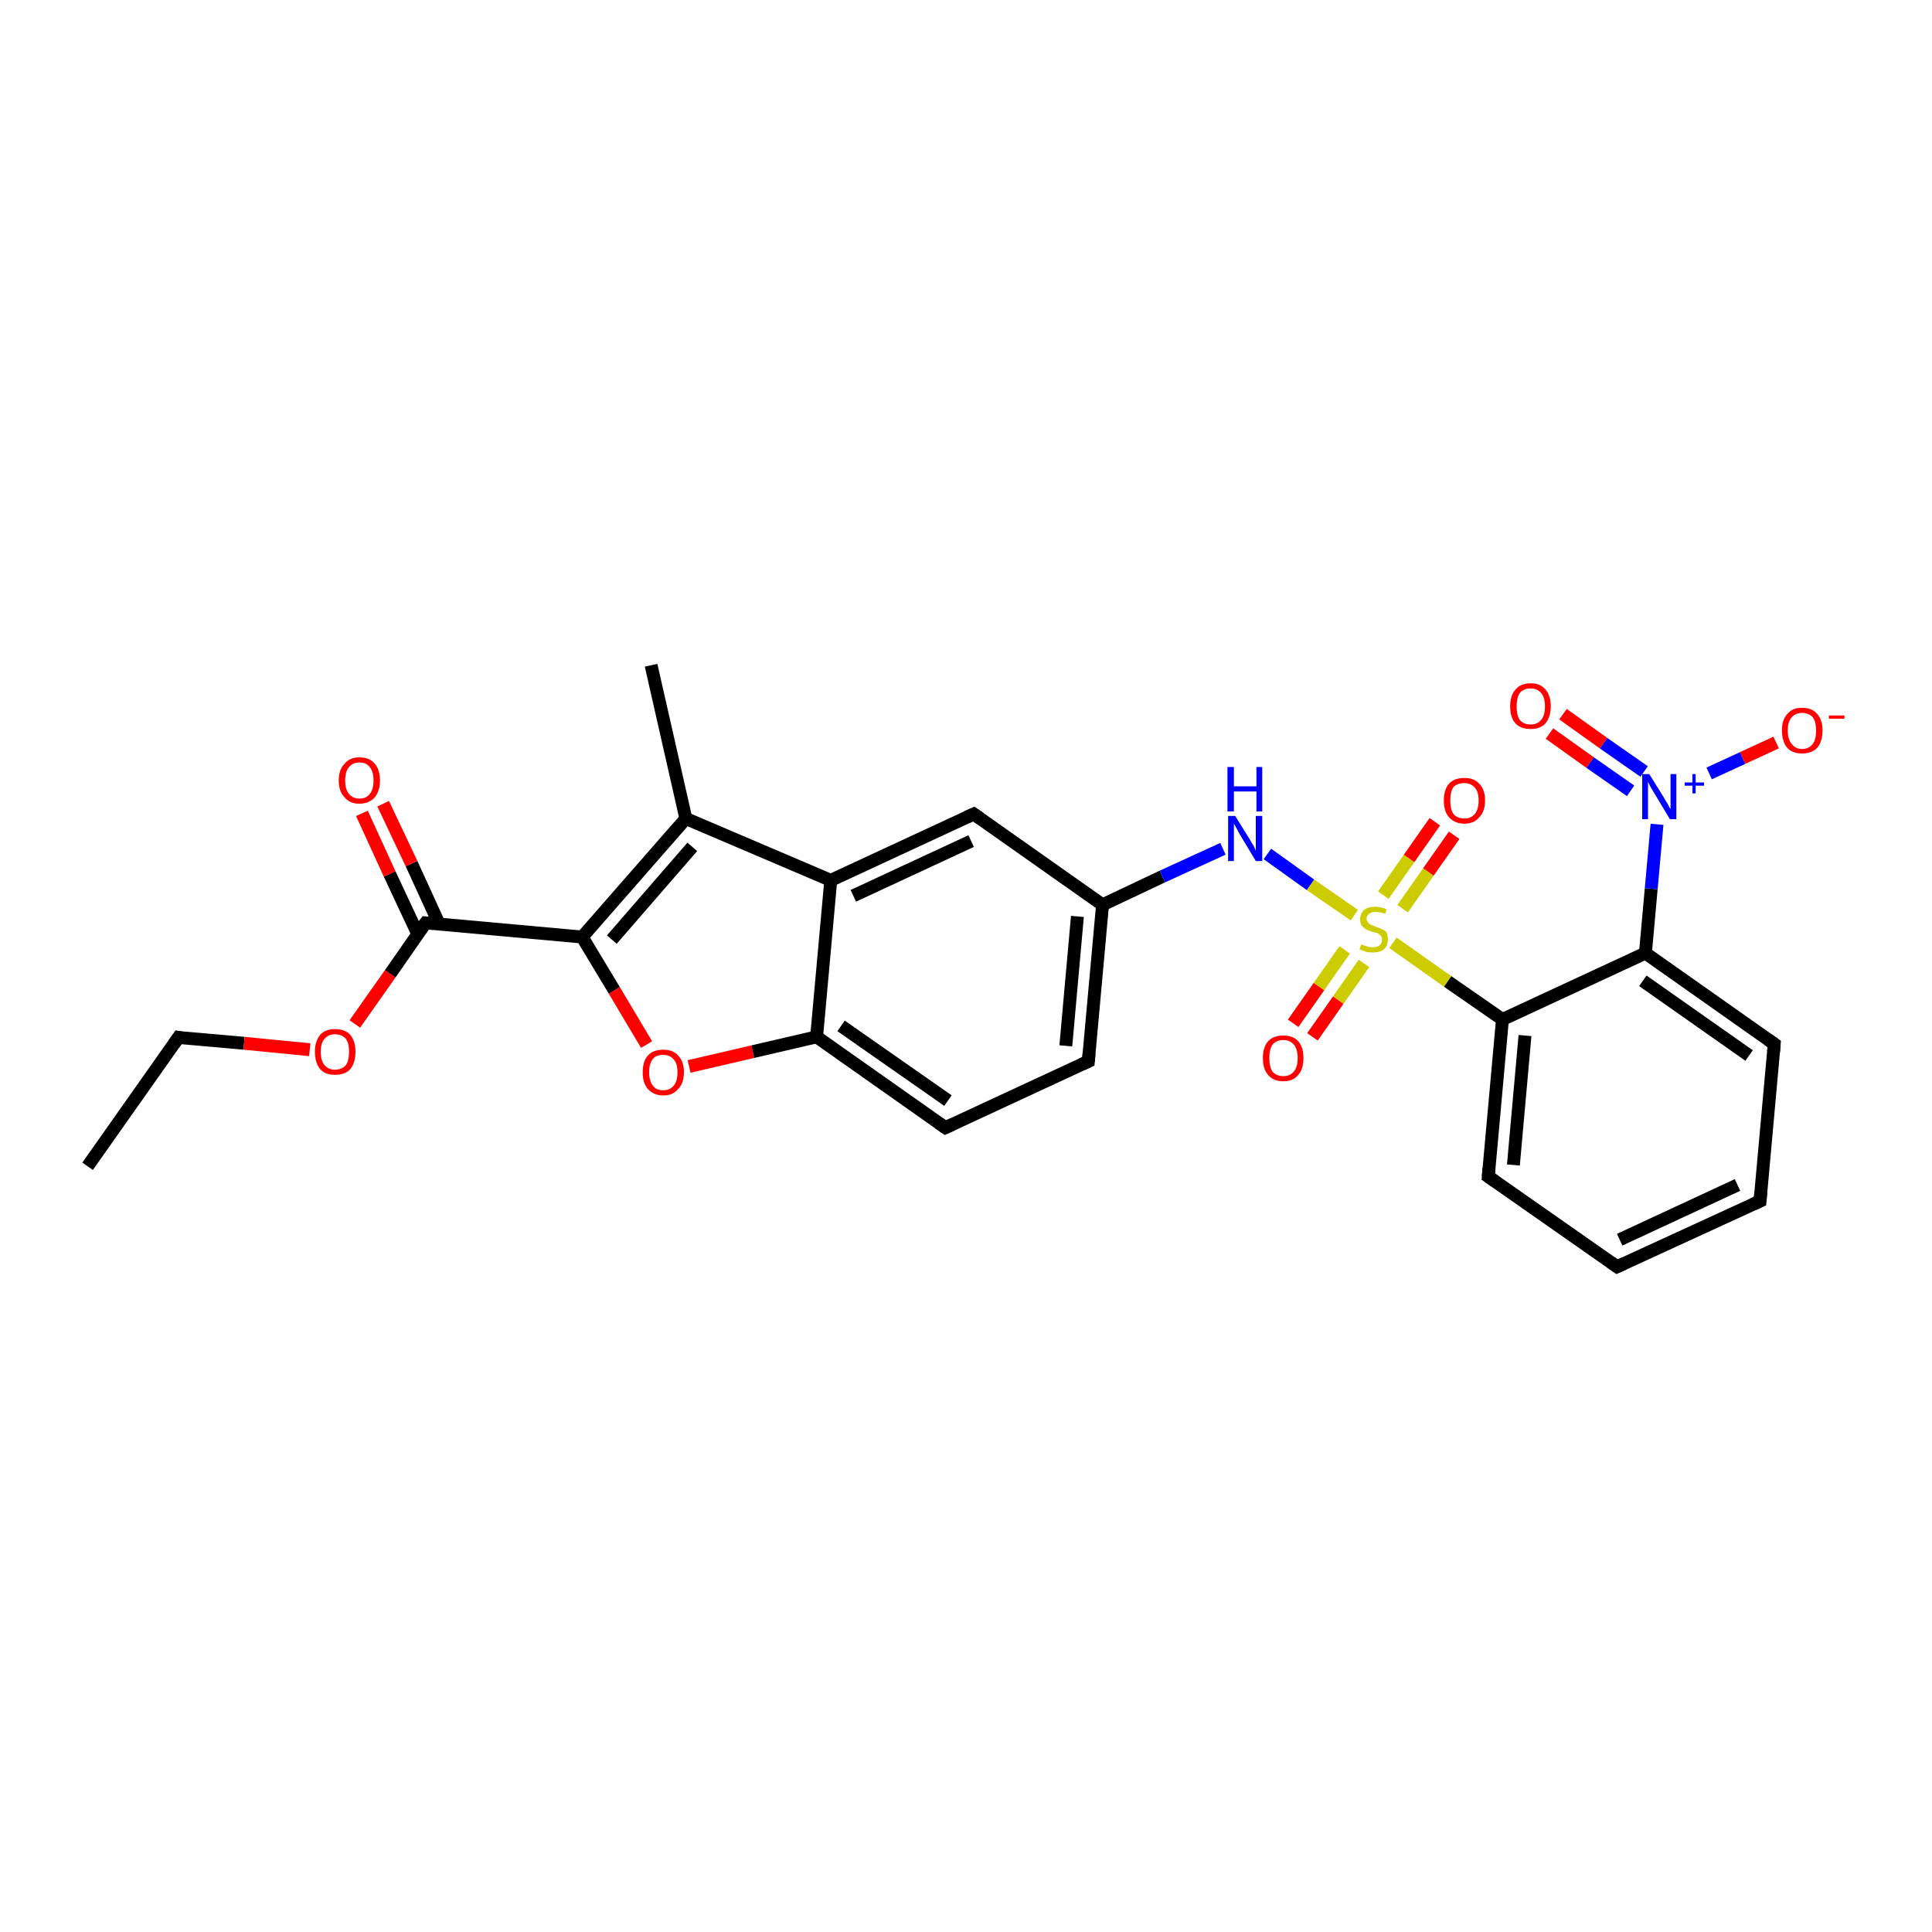 <?xml version='1.0' encoding='iso-8859-1'?>
<svg version='1.1' baseProfile='full'
              xmlns='http://www.w3.org/2000/svg'
                      xmlns:rdkit='http://www.rdkit.org/xml'
                      xmlns:xlink='http://www.w3.org/1999/xlink'
                  xml:space='preserve'
width='300px' height='300px' viewBox='0 0 300 300'>
<!-- END OF HEADER -->
<rect style='opacity:1.0;fill:#FFFFFF;stroke:none' width='300.0' height='300.0' x='0.0' y='0.0'> </rect>
<path class='bond-0 atom-0 atom-1' d='M 13.6,181.1 L 27.7,161.1' style='fill:none;fill-rule:evenodd;stroke:#000000;stroke-width:2.0px;stroke-linecap:butt;stroke-linejoin:miter;stroke-opacity:1' />
<path class='bond-1 atom-1 atom-2' d='M 27.7,161.1 L 37.9,162.0' style='fill:none;fill-rule:evenodd;stroke:#000000;stroke-width:2.0px;stroke-linecap:butt;stroke-linejoin:miter;stroke-opacity:1' />
<path class='bond-1 atom-1 atom-2' d='M 37.9,162.0 L 48.1,163.0' style='fill:none;fill-rule:evenodd;stroke:#FF0000;stroke-width:2.0px;stroke-linecap:butt;stroke-linejoin:miter;stroke-opacity:1' />
<path class='bond-2 atom-2 atom-3' d='M 55.1,159.0 L 60.6,151.2' style='fill:none;fill-rule:evenodd;stroke:#FF0000;stroke-width:2.0px;stroke-linecap:butt;stroke-linejoin:miter;stroke-opacity:1' />
<path class='bond-2 atom-2 atom-3' d='M 60.6,151.2 L 66.1,143.3' style='fill:none;fill-rule:evenodd;stroke:#000000;stroke-width:2.0px;stroke-linecap:butt;stroke-linejoin:miter;stroke-opacity:1' />
<path class='bond-3 atom-3 atom-4' d='M 68.2,143.5 L 63.9,134.1' style='fill:none;fill-rule:evenodd;stroke:#000000;stroke-width:2.0px;stroke-linecap:butt;stroke-linejoin:miter;stroke-opacity:1' />
<path class='bond-3 atom-3 atom-4' d='M 63.9,134.1 L 59.5,124.8' style='fill:none;fill-rule:evenodd;stroke:#FF0000;stroke-width:2.0px;stroke-linecap:butt;stroke-linejoin:miter;stroke-opacity:1' />
<path class='bond-3 atom-3 atom-4' d='M 64.9,145.1 L 60.5,135.7' style='fill:none;fill-rule:evenodd;stroke:#000000;stroke-width:2.0px;stroke-linecap:butt;stroke-linejoin:miter;stroke-opacity:1' />
<path class='bond-3 atom-3 atom-4' d='M 60.5,135.7 L 56.2,126.3' style='fill:none;fill-rule:evenodd;stroke:#FF0000;stroke-width:2.0px;stroke-linecap:butt;stroke-linejoin:miter;stroke-opacity:1' />
<path class='bond-4 atom-3 atom-5' d='M 66.1,143.3 L 90.4,145.5' style='fill:none;fill-rule:evenodd;stroke:#000000;stroke-width:2.0px;stroke-linecap:butt;stroke-linejoin:miter;stroke-opacity:1' />
<path class='bond-5 atom-5 atom-6' d='M 90.4,145.5 L 95.4,153.8' style='fill:none;fill-rule:evenodd;stroke:#000000;stroke-width:2.0px;stroke-linecap:butt;stroke-linejoin:miter;stroke-opacity:1' />
<path class='bond-5 atom-5 atom-6' d='M 95.4,153.8 L 100.4,162.2' style='fill:none;fill-rule:evenodd;stroke:#FF0000;stroke-width:2.0px;stroke-linecap:butt;stroke-linejoin:miter;stroke-opacity:1' />
<path class='bond-6 atom-6 atom-7' d='M 107.0,165.6 L 116.9,163.3' style='fill:none;fill-rule:evenodd;stroke:#FF0000;stroke-width:2.0px;stroke-linecap:butt;stroke-linejoin:miter;stroke-opacity:1' />
<path class='bond-6 atom-6 atom-7' d='M 116.9,163.3 L 126.8,161.0' style='fill:none;fill-rule:evenodd;stroke:#000000;stroke-width:2.0px;stroke-linecap:butt;stroke-linejoin:miter;stroke-opacity:1' />
<path class='bond-7 atom-7 atom-8' d='M 126.8,161.0 L 146.8,175.1' style='fill:none;fill-rule:evenodd;stroke:#000000;stroke-width:2.0px;stroke-linecap:butt;stroke-linejoin:miter;stroke-opacity:1' />
<path class='bond-7 atom-7 atom-8' d='M 130.6,159.3 L 147.2,170.9' style='fill:none;fill-rule:evenodd;stroke:#000000;stroke-width:2.0px;stroke-linecap:butt;stroke-linejoin:miter;stroke-opacity:1' />
<path class='bond-8 atom-8 atom-9' d='M 146.8,175.1 L 169.0,164.8' style='fill:none;fill-rule:evenodd;stroke:#000000;stroke-width:2.0px;stroke-linecap:butt;stroke-linejoin:miter;stroke-opacity:1' />
<path class='bond-9 atom-9 atom-10' d='M 169.0,164.8 L 171.2,140.5' style='fill:none;fill-rule:evenodd;stroke:#000000;stroke-width:2.0px;stroke-linecap:butt;stroke-linejoin:miter;stroke-opacity:1' />
<path class='bond-9 atom-9 atom-10' d='M 165.5,162.4 L 167.3,142.3' style='fill:none;fill-rule:evenodd;stroke:#000000;stroke-width:2.0px;stroke-linecap:butt;stroke-linejoin:miter;stroke-opacity:1' />
<path class='bond-10 atom-10 atom-11' d='M 171.2,140.5 L 180.5,136.1' style='fill:none;fill-rule:evenodd;stroke:#000000;stroke-width:2.0px;stroke-linecap:butt;stroke-linejoin:miter;stroke-opacity:1' />
<path class='bond-10 atom-10 atom-11' d='M 180.5,136.1 L 189.9,131.8' style='fill:none;fill-rule:evenodd;stroke:#0000FF;stroke-width:2.0px;stroke-linecap:butt;stroke-linejoin:miter;stroke-opacity:1' />
<path class='bond-11 atom-11 atom-12' d='M 196.8,132.6 L 203.5,137.4' style='fill:none;fill-rule:evenodd;stroke:#0000FF;stroke-width:2.0px;stroke-linecap:butt;stroke-linejoin:miter;stroke-opacity:1' />
<path class='bond-11 atom-11 atom-12' d='M 203.5,137.4 L 210.3,142.1' style='fill:none;fill-rule:evenodd;stroke:#CCCC00;stroke-width:2.0px;stroke-linecap:butt;stroke-linejoin:miter;stroke-opacity:1' />
<path class='bond-12 atom-12 atom-13' d='M 208.8,147.5 L 204.8,153.2' style='fill:none;fill-rule:evenodd;stroke:#CCCC00;stroke-width:2.0px;stroke-linecap:butt;stroke-linejoin:miter;stroke-opacity:1' />
<path class='bond-12 atom-12 atom-13' d='M 204.8,153.2 L 200.8,158.9' style='fill:none;fill-rule:evenodd;stroke:#FF0000;stroke-width:2.0px;stroke-linecap:butt;stroke-linejoin:miter;stroke-opacity:1' />
<path class='bond-12 atom-12 atom-13' d='M 211.8,149.6 L 207.8,155.3' style='fill:none;fill-rule:evenodd;stroke:#CCCC00;stroke-width:2.0px;stroke-linecap:butt;stroke-linejoin:miter;stroke-opacity:1' />
<path class='bond-12 atom-12 atom-13' d='M 207.8,155.3 L 203.8,161.0' style='fill:none;fill-rule:evenodd;stroke:#FF0000;stroke-width:2.0px;stroke-linecap:butt;stroke-linejoin:miter;stroke-opacity:1' />
<path class='bond-13 atom-12 atom-14' d='M 217.8,141.1 L 221.8,135.4' style='fill:none;fill-rule:evenodd;stroke:#CCCC00;stroke-width:2.0px;stroke-linecap:butt;stroke-linejoin:miter;stroke-opacity:1' />
<path class='bond-13 atom-12 atom-14' d='M 221.8,135.4 L 225.8,129.7' style='fill:none;fill-rule:evenodd;stroke:#FF0000;stroke-width:2.0px;stroke-linecap:butt;stroke-linejoin:miter;stroke-opacity:1' />
<path class='bond-13 atom-12 atom-14' d='M 214.8,139.0 L 218.8,133.3' style='fill:none;fill-rule:evenodd;stroke:#CCCC00;stroke-width:2.0px;stroke-linecap:butt;stroke-linejoin:miter;stroke-opacity:1' />
<path class='bond-13 atom-12 atom-14' d='M 218.8,133.3 L 222.8,127.6' style='fill:none;fill-rule:evenodd;stroke:#FF0000;stroke-width:2.0px;stroke-linecap:butt;stroke-linejoin:miter;stroke-opacity:1' />
<path class='bond-14 atom-12 atom-15' d='M 216.3,146.4 L 224.8,152.4' style='fill:none;fill-rule:evenodd;stroke:#CCCC00;stroke-width:2.0px;stroke-linecap:butt;stroke-linejoin:miter;stroke-opacity:1' />
<path class='bond-14 atom-12 atom-15' d='M 224.8,152.4 L 233.3,158.3' style='fill:none;fill-rule:evenodd;stroke:#000000;stroke-width:2.0px;stroke-linecap:butt;stroke-linejoin:miter;stroke-opacity:1' />
<path class='bond-15 atom-15 atom-16' d='M 233.3,158.3 L 231.1,182.7' style='fill:none;fill-rule:evenodd;stroke:#000000;stroke-width:2.0px;stroke-linecap:butt;stroke-linejoin:miter;stroke-opacity:1' />
<path class='bond-15 atom-15 atom-16' d='M 236.8,160.8 L 235.0,180.9' style='fill:none;fill-rule:evenodd;stroke:#000000;stroke-width:2.0px;stroke-linecap:butt;stroke-linejoin:miter;stroke-opacity:1' />
<path class='bond-16 atom-16 atom-17' d='M 231.1,182.7 L 251.1,196.7' style='fill:none;fill-rule:evenodd;stroke:#000000;stroke-width:2.0px;stroke-linecap:butt;stroke-linejoin:miter;stroke-opacity:1' />
<path class='bond-17 atom-17 atom-18' d='M 251.1,196.7 L 273.3,186.5' style='fill:none;fill-rule:evenodd;stroke:#000000;stroke-width:2.0px;stroke-linecap:butt;stroke-linejoin:miter;stroke-opacity:1' />
<path class='bond-17 atom-17 atom-18' d='M 251.5,192.5 L 269.8,184.0' style='fill:none;fill-rule:evenodd;stroke:#000000;stroke-width:2.0px;stroke-linecap:butt;stroke-linejoin:miter;stroke-opacity:1' />
<path class='bond-18 atom-18 atom-19' d='M 273.3,186.5 L 275.5,162.1' style='fill:none;fill-rule:evenodd;stroke:#000000;stroke-width:2.0px;stroke-linecap:butt;stroke-linejoin:miter;stroke-opacity:1' />
<path class='bond-19 atom-19 atom-20' d='M 275.5,162.1 L 255.5,148.0' style='fill:none;fill-rule:evenodd;stroke:#000000;stroke-width:2.0px;stroke-linecap:butt;stroke-linejoin:miter;stroke-opacity:1' />
<path class='bond-19 atom-19 atom-20' d='M 271.6,163.9 L 255.1,152.3' style='fill:none;fill-rule:evenodd;stroke:#000000;stroke-width:2.0px;stroke-linecap:butt;stroke-linejoin:miter;stroke-opacity:1' />
<path class='bond-20 atom-20 atom-21' d='M 255.5,148.0 L 256.4,138.0' style='fill:none;fill-rule:evenodd;stroke:#000000;stroke-width:2.0px;stroke-linecap:butt;stroke-linejoin:miter;stroke-opacity:1' />
<path class='bond-20 atom-20 atom-21' d='M 256.4,138.0 L 257.3,128.0' style='fill:none;fill-rule:evenodd;stroke:#0000FF;stroke-width:2.0px;stroke-linecap:butt;stroke-linejoin:miter;stroke-opacity:1' />
<path class='bond-21 atom-21 atom-22' d='M 265.4,120.1 L 270.6,117.7' style='fill:none;fill-rule:evenodd;stroke:#0000FF;stroke-width:2.0px;stroke-linecap:butt;stroke-linejoin:miter;stroke-opacity:1' />
<path class='bond-21 atom-21 atom-22' d='M 270.6,117.7 L 275.8,115.3' style='fill:none;fill-rule:evenodd;stroke:#FF0000;stroke-width:2.0px;stroke-linecap:butt;stroke-linejoin:miter;stroke-opacity:1' />
<path class='bond-22 atom-21 atom-23' d='M 255.3,119.8 L 249.0,115.4' style='fill:none;fill-rule:evenodd;stroke:#0000FF;stroke-width:2.0px;stroke-linecap:butt;stroke-linejoin:miter;stroke-opacity:1' />
<path class='bond-22 atom-21 atom-23' d='M 249.0,115.4 L 242.7,110.9' style='fill:none;fill-rule:evenodd;stroke:#FF0000;stroke-width:2.0px;stroke-linecap:butt;stroke-linejoin:miter;stroke-opacity:1' />
<path class='bond-22 atom-21 atom-23' d='M 253.2,122.8 L 246.9,118.4' style='fill:none;fill-rule:evenodd;stroke:#0000FF;stroke-width:2.0px;stroke-linecap:butt;stroke-linejoin:miter;stroke-opacity:1' />
<path class='bond-22 atom-21 atom-23' d='M 246.9,118.4 L 240.6,113.9' style='fill:none;fill-rule:evenodd;stroke:#FF0000;stroke-width:2.0px;stroke-linecap:butt;stroke-linejoin:miter;stroke-opacity:1' />
<path class='bond-23 atom-10 atom-24' d='M 171.2,140.5 L 151.2,126.4' style='fill:none;fill-rule:evenodd;stroke:#000000;stroke-width:2.0px;stroke-linecap:butt;stroke-linejoin:miter;stroke-opacity:1' />
<path class='bond-24 atom-24 atom-25' d='M 151.2,126.4 L 129.0,136.7' style='fill:none;fill-rule:evenodd;stroke:#000000;stroke-width:2.0px;stroke-linecap:butt;stroke-linejoin:miter;stroke-opacity:1' />
<path class='bond-24 atom-24 atom-25' d='M 150.8,130.6 L 132.5,139.1' style='fill:none;fill-rule:evenodd;stroke:#000000;stroke-width:2.0px;stroke-linecap:butt;stroke-linejoin:miter;stroke-opacity:1' />
<path class='bond-25 atom-25 atom-26' d='M 129.0,136.7 L 106.5,127.1' style='fill:none;fill-rule:evenodd;stroke:#000000;stroke-width:2.0px;stroke-linecap:butt;stroke-linejoin:miter;stroke-opacity:1' />
<path class='bond-26 atom-26 atom-27' d='M 106.5,127.1 L 101.1,103.3' style='fill:none;fill-rule:evenodd;stroke:#000000;stroke-width:2.0px;stroke-linecap:butt;stroke-linejoin:miter;stroke-opacity:1' />
<path class='bond-27 atom-26 atom-5' d='M 106.5,127.1 L 90.4,145.5' style='fill:none;fill-rule:evenodd;stroke:#000000;stroke-width:2.0px;stroke-linecap:butt;stroke-linejoin:miter;stroke-opacity:1' />
<path class='bond-27 atom-26 atom-5' d='M 107.5,131.5 L 95.0,145.9' style='fill:none;fill-rule:evenodd;stroke:#000000;stroke-width:2.0px;stroke-linecap:butt;stroke-linejoin:miter;stroke-opacity:1' />
<path class='bond-28 atom-25 atom-7' d='M 129.0,136.7 L 126.8,161.0' style='fill:none;fill-rule:evenodd;stroke:#000000;stroke-width:2.0px;stroke-linecap:butt;stroke-linejoin:miter;stroke-opacity:1' />
<path class='bond-29 atom-20 atom-15' d='M 255.5,148.0 L 233.3,158.3' style='fill:none;fill-rule:evenodd;stroke:#000000;stroke-width:2.0px;stroke-linecap:butt;stroke-linejoin:miter;stroke-opacity:1' />
<path d='M 27.0,162.1 L 27.7,161.1 L 28.2,161.2' style='fill:none;stroke:#000000;stroke-width:2.0px;stroke-linecap:butt;stroke-linejoin:miter;stroke-opacity:1;' />
<path d='M 65.8,143.7 L 66.1,143.3 L 67.3,143.4' style='fill:none;stroke:#000000;stroke-width:2.0px;stroke-linecap:butt;stroke-linejoin:miter;stroke-opacity:1;' />
<path d='M 145.8,174.4 L 146.8,175.1 L 147.9,174.6' style='fill:none;stroke:#000000;stroke-width:2.0px;stroke-linecap:butt;stroke-linejoin:miter;stroke-opacity:1;' />
<path d='M 167.9,165.3 L 169.0,164.8 L 169.1,163.6' style='fill:none;stroke:#000000;stroke-width:2.0px;stroke-linecap:butt;stroke-linejoin:miter;stroke-opacity:1;' />
<path d='M 231.2,181.4 L 231.1,182.7 L 232.1,183.4' style='fill:none;stroke:#000000;stroke-width:2.0px;stroke-linecap:butt;stroke-linejoin:miter;stroke-opacity:1;' />
<path d='M 250.1,196.0 L 251.1,196.7 L 252.2,196.2' style='fill:none;stroke:#000000;stroke-width:2.0px;stroke-linecap:butt;stroke-linejoin:miter;stroke-opacity:1;' />
<path d='M 272.2,187.0 L 273.3,186.5 L 273.4,185.2' style='fill:none;stroke:#000000;stroke-width:2.0px;stroke-linecap:butt;stroke-linejoin:miter;stroke-opacity:1;' />
<path d='M 275.4,163.3 L 275.5,162.1 L 274.5,161.4' style='fill:none;stroke:#000000;stroke-width:2.0px;stroke-linecap:butt;stroke-linejoin:miter;stroke-opacity:1;' />
<path d='M 152.2,127.1 L 151.2,126.4 L 150.1,126.9' style='fill:none;stroke:#000000;stroke-width:2.0px;stroke-linecap:butt;stroke-linejoin:miter;stroke-opacity:1;' />
<path class='atom-2' d='M 48.9 163.3
Q 48.9 161.7, 49.7 160.7
Q 50.5 159.8, 52.0 159.8
Q 53.6 159.8, 54.4 160.7
Q 55.2 161.7, 55.2 163.3
Q 55.2 165.0, 54.4 166.0
Q 53.6 166.9, 52.0 166.9
Q 50.5 166.9, 49.7 166.0
Q 48.9 165.0, 48.9 163.3
M 52.0 166.1
Q 53.1 166.1, 53.7 165.4
Q 54.2 164.7, 54.2 163.3
Q 54.2 162.0, 53.7 161.3
Q 53.1 160.6, 52.0 160.6
Q 51.0 160.6, 50.4 161.3
Q 49.8 162.0, 49.8 163.3
Q 49.8 164.7, 50.4 165.4
Q 51.0 166.1, 52.0 166.1
' fill='#FF0000'/>
<path class='atom-4' d='M 52.6 121.2
Q 52.6 119.5, 53.5 118.6
Q 54.3 117.6, 55.8 117.6
Q 57.4 117.6, 58.2 118.6
Q 59.0 119.5, 59.0 121.2
Q 59.0 122.8, 58.2 123.8
Q 57.3 124.8, 55.8 124.8
Q 54.3 124.8, 53.5 123.8
Q 52.6 122.9, 52.6 121.2
M 55.8 124.0
Q 56.9 124.0, 57.4 123.3
Q 58.0 122.6, 58.0 121.2
Q 58.0 119.8, 57.4 119.1
Q 56.9 118.4, 55.8 118.4
Q 54.8 118.4, 54.2 119.1
Q 53.6 119.8, 53.6 121.2
Q 53.6 122.6, 54.2 123.3
Q 54.8 124.0, 55.8 124.0
' fill='#FF0000'/>
<path class='atom-6' d='M 99.8 166.5
Q 99.8 164.8, 100.6 163.9
Q 101.4 163.0, 103.0 163.0
Q 104.5 163.0, 105.3 163.9
Q 106.2 164.8, 106.2 166.5
Q 106.2 168.2, 105.3 169.1
Q 104.5 170.1, 103.0 170.1
Q 101.5 170.1, 100.6 169.1
Q 99.8 168.2, 99.8 166.5
M 103.0 169.3
Q 104.0 169.3, 104.6 168.6
Q 105.2 167.9, 105.2 166.5
Q 105.2 165.1, 104.6 164.5
Q 104.0 163.8, 103.0 163.8
Q 101.9 163.8, 101.4 164.4
Q 100.8 165.1, 100.8 166.5
Q 100.8 167.9, 101.4 168.6
Q 101.9 169.3, 103.0 169.3
' fill='#FF0000'/>
<path class='atom-11' d='M 191.8 126.7
L 194.1 130.4
Q 194.3 130.8, 194.7 131.4
Q 195.0 132.1, 195.0 132.1
L 195.0 126.7
L 196.0 126.7
L 196.0 133.7
L 195.0 133.7
L 192.6 129.7
Q 192.3 129.2, 192.0 128.6
Q 191.7 128.1, 191.6 127.9
L 191.6 133.7
L 190.7 133.7
L 190.7 126.7
L 191.8 126.7
' fill='#0000FF'/>
<path class='atom-11' d='M 190.6 119.1
L 191.6 119.1
L 191.6 122.1
L 195.1 122.1
L 195.1 119.1
L 196.0 119.1
L 196.0 126.0
L 195.1 126.0
L 195.1 122.9
L 191.6 122.9
L 191.6 126.0
L 190.6 126.0
L 190.6 119.1
' fill='#0000FF'/>
<path class='atom-12' d='M 211.4 146.6
Q 211.4 146.7, 211.8 146.8
Q 212.1 146.9, 212.4 147.0
Q 212.8 147.1, 213.1 147.1
Q 213.8 147.1, 214.2 146.8
Q 214.6 146.5, 214.6 145.9
Q 214.6 145.5, 214.4 145.3
Q 214.2 145.1, 213.9 144.9
Q 213.6 144.8, 213.1 144.7
Q 212.5 144.5, 212.1 144.3
Q 211.8 144.1, 211.5 143.8
Q 211.2 143.4, 211.2 142.8
Q 211.2 141.9, 211.8 141.3
Q 212.4 140.8, 213.6 140.8
Q 214.4 140.8, 215.3 141.2
L 215.1 141.9
Q 214.3 141.6, 213.6 141.6
Q 213.0 141.6, 212.6 141.9
Q 212.2 142.2, 212.2 142.6
Q 212.2 143.0, 212.4 143.2
Q 212.6 143.5, 212.9 143.6
Q 213.2 143.7, 213.6 143.9
Q 214.3 144.1, 214.6 144.3
Q 215.0 144.4, 215.3 144.8
Q 215.5 145.2, 215.5 145.9
Q 215.5 146.9, 214.9 147.4
Q 214.3 147.9, 213.2 147.9
Q 212.6 147.9, 212.1 147.8
Q 211.6 147.6, 211.1 147.4
L 211.4 146.6
' fill='#CCCC00'/>
<path class='atom-13' d='M 196.1 164.3
Q 196.1 162.6, 196.9 161.7
Q 197.7 160.8, 199.3 160.8
Q 200.8 160.8, 201.6 161.7
Q 202.4 162.6, 202.4 164.3
Q 202.4 166.0, 201.6 166.9
Q 200.8 167.9, 199.3 167.9
Q 197.7 167.9, 196.9 166.9
Q 196.1 166.0, 196.1 164.3
M 199.3 167.1
Q 200.3 167.1, 200.9 166.4
Q 201.5 165.7, 201.5 164.3
Q 201.5 162.9, 200.9 162.2
Q 200.3 161.5, 199.3 161.5
Q 198.2 161.5, 197.6 162.2
Q 197.1 162.9, 197.1 164.3
Q 197.1 165.7, 197.6 166.4
Q 198.2 167.1, 199.3 167.1
' fill='#FF0000'/>
<path class='atom-14' d='M 224.2 124.3
Q 224.2 122.6, 225.0 121.7
Q 225.8 120.8, 227.4 120.8
Q 228.9 120.8, 229.7 121.7
Q 230.6 122.6, 230.6 124.3
Q 230.6 126.0, 229.7 126.9
Q 228.9 127.9, 227.4 127.9
Q 225.9 127.9, 225.0 126.9
Q 224.2 126.0, 224.2 124.3
M 227.4 127.1
Q 228.4 127.1, 229.0 126.4
Q 229.6 125.7, 229.6 124.3
Q 229.6 122.9, 229.0 122.3
Q 228.4 121.6, 227.4 121.6
Q 226.3 121.6, 225.7 122.2
Q 225.2 122.9, 225.2 124.3
Q 225.2 125.7, 225.7 126.4
Q 226.3 127.1, 227.4 127.1
' fill='#FF0000'/>
<path class='atom-21' d='M 256.1 120.2
L 258.4 123.9
Q 258.6 124.3, 259.0 124.9
Q 259.3 125.6, 259.4 125.6
L 259.4 120.2
L 260.3 120.2
L 260.3 127.2
L 259.3 127.2
L 256.9 123.2
Q 256.6 122.7, 256.3 122.2
Q 256.0 121.6, 255.9 121.4
L 255.9 127.2
L 255.0 127.2
L 255.0 120.2
L 256.1 120.2
' fill='#0000FF'/>
<path class='atom-21' d='M 261.6 121.5
L 262.8 121.5
L 262.8 120.2
L 263.3 120.2
L 263.3 121.5
L 264.6 121.5
L 264.6 122.0
L 263.3 122.0
L 263.3 123.2
L 262.8 123.2
L 262.8 122.0
L 261.6 122.0
L 261.6 121.5
' fill='#0000FF'/>
<path class='atom-22' d='M 276.7 113.4
Q 276.7 111.8, 277.5 110.9
Q 278.3 109.9, 279.8 109.9
Q 281.4 109.9, 282.2 110.9
Q 283.0 111.8, 283.0 113.4
Q 283.0 115.1, 282.2 116.1
Q 281.3 117.0, 279.8 117.0
Q 278.3 117.0, 277.5 116.1
Q 276.7 115.1, 276.7 113.4
M 279.8 116.3
Q 280.9 116.3, 281.5 115.5
Q 282.0 114.8, 282.0 113.4
Q 282.0 112.1, 281.5 111.4
Q 280.9 110.7, 279.8 110.7
Q 278.8 110.7, 278.2 111.4
Q 277.6 112.1, 277.6 113.4
Q 277.6 114.8, 278.2 115.5
Q 278.8 116.3, 279.8 116.3
' fill='#FF0000'/>
<path class='atom-22' d='M 284.0 111.1
L 286.4 111.1
L 286.4 111.6
L 284.0 111.6
L 284.0 111.1
' fill='#FF0000'/>
<path class='atom-23' d='M 234.5 109.7
Q 234.5 108.0, 235.3 107.1
Q 236.1 106.1, 237.7 106.1
Q 239.2 106.1, 240.0 107.1
Q 240.8 108.0, 240.8 109.7
Q 240.8 111.3, 240.0 112.3
Q 239.2 113.2, 237.7 113.2
Q 236.1 113.2, 235.3 112.3
Q 234.5 111.4, 234.5 109.7
M 237.7 112.5
Q 238.7 112.5, 239.3 111.8
Q 239.9 111.1, 239.9 109.7
Q 239.9 108.3, 239.3 107.6
Q 238.7 106.9, 237.7 106.9
Q 236.6 106.9, 236.0 107.6
Q 235.5 108.3, 235.5 109.7
Q 235.5 111.1, 236.0 111.8
Q 236.6 112.5, 237.7 112.5
' fill='#FF0000'/>
</svg>

